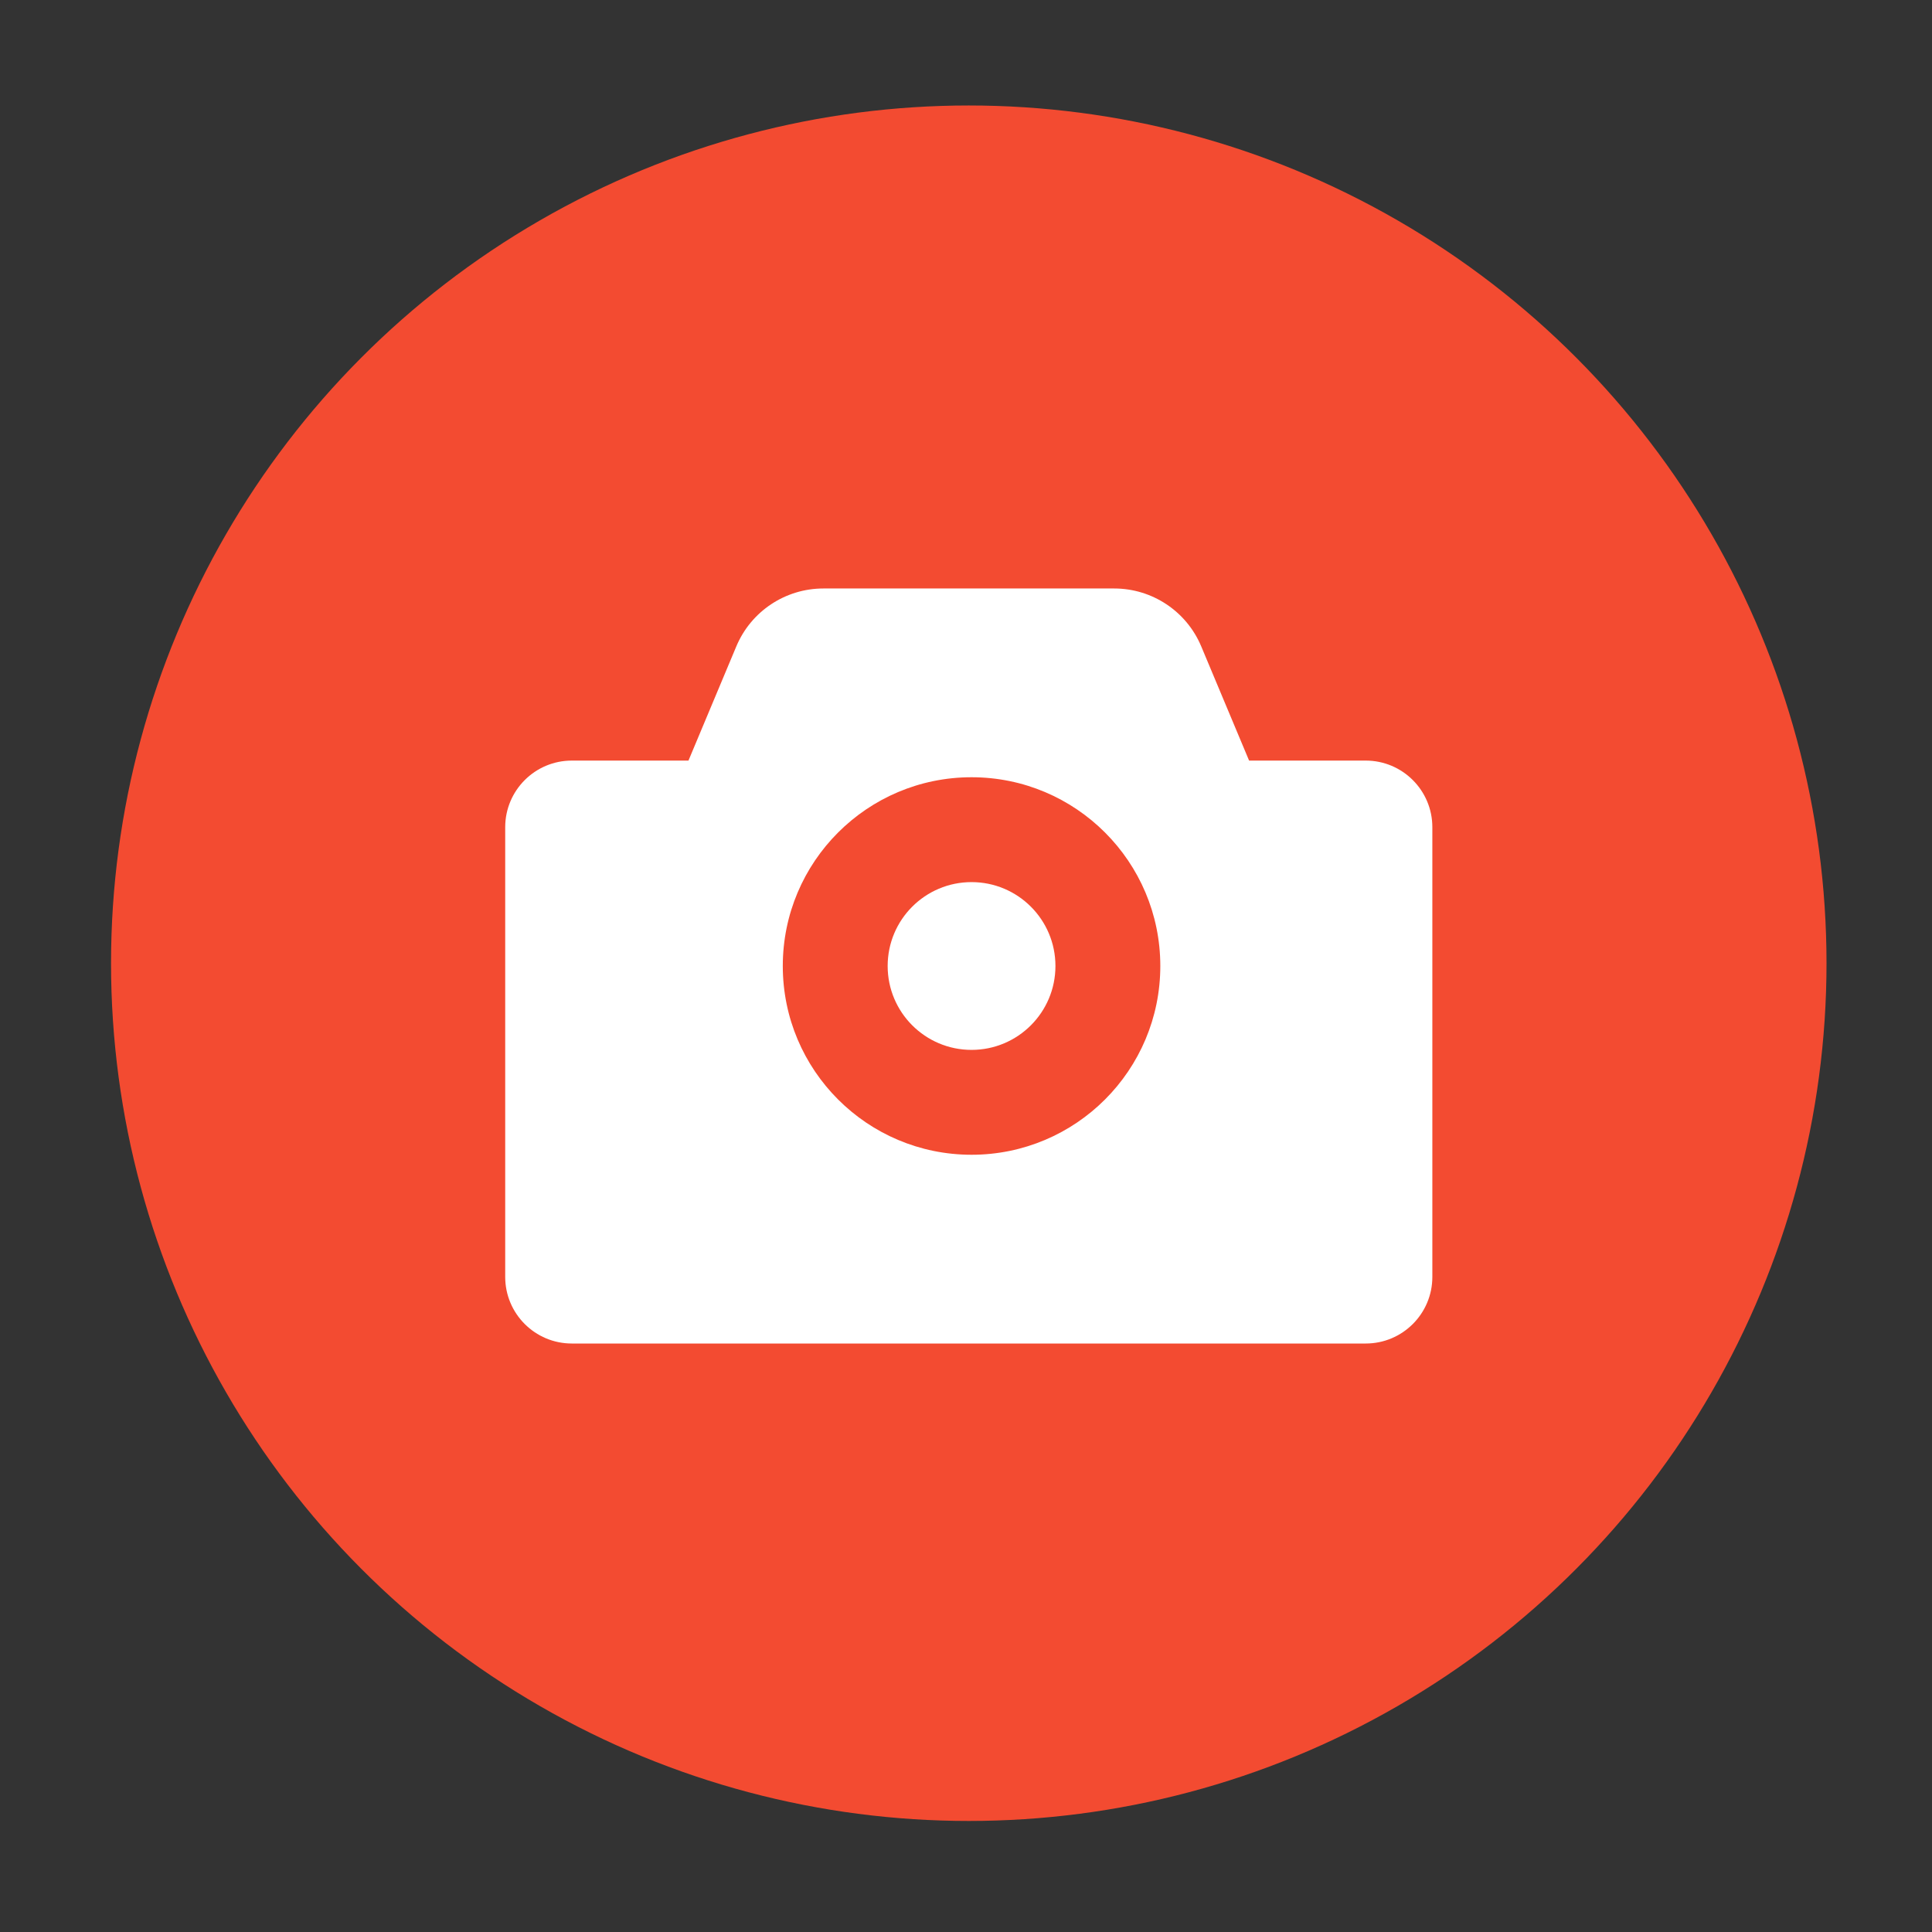 <?xml version="1.0" encoding="UTF-8"?> <svg xmlns="http://www.w3.org/2000/svg" width="348" height="348" viewBox="0 0 348 348" fill="none"><rect x="0" y="0" width="348" height="348" fill="#333333" stroke="none"/><circle cx="174.5" cy="173.5" r="154.5" fill="#F34B31"></circle><path fill-rule="evenodd" clip-rule="evenodd" d="M148.309 106C141.458 106 135.277 110.112 132.629 116.43L124.009 137H103C96.373 137 91 142.373 91 149V230C91 236.627 96.373 242 103 242H246C252.627 242 258 236.627 258 230V149C258 142.373 252.627 137 246 137H224.991L216.371 116.43C213.723 110.112 207.542 106 200.691 106H148.309ZM159.889 174C159.889 165.654 166.654 158.889 175 158.889C183.346 158.889 190.111 165.654 190.111 174C190.111 182.346 183.346 189.111 175 189.111C166.654 189.111 159.889 182.346 159.889 174ZM175 140C156.222 140 141 155.222 141 174C141 192.778 156.222 208 175 208C193.778 208 209 192.778 209 174C209 155.222 193.778 140 175 140Z" fill="white"></path></svg> 